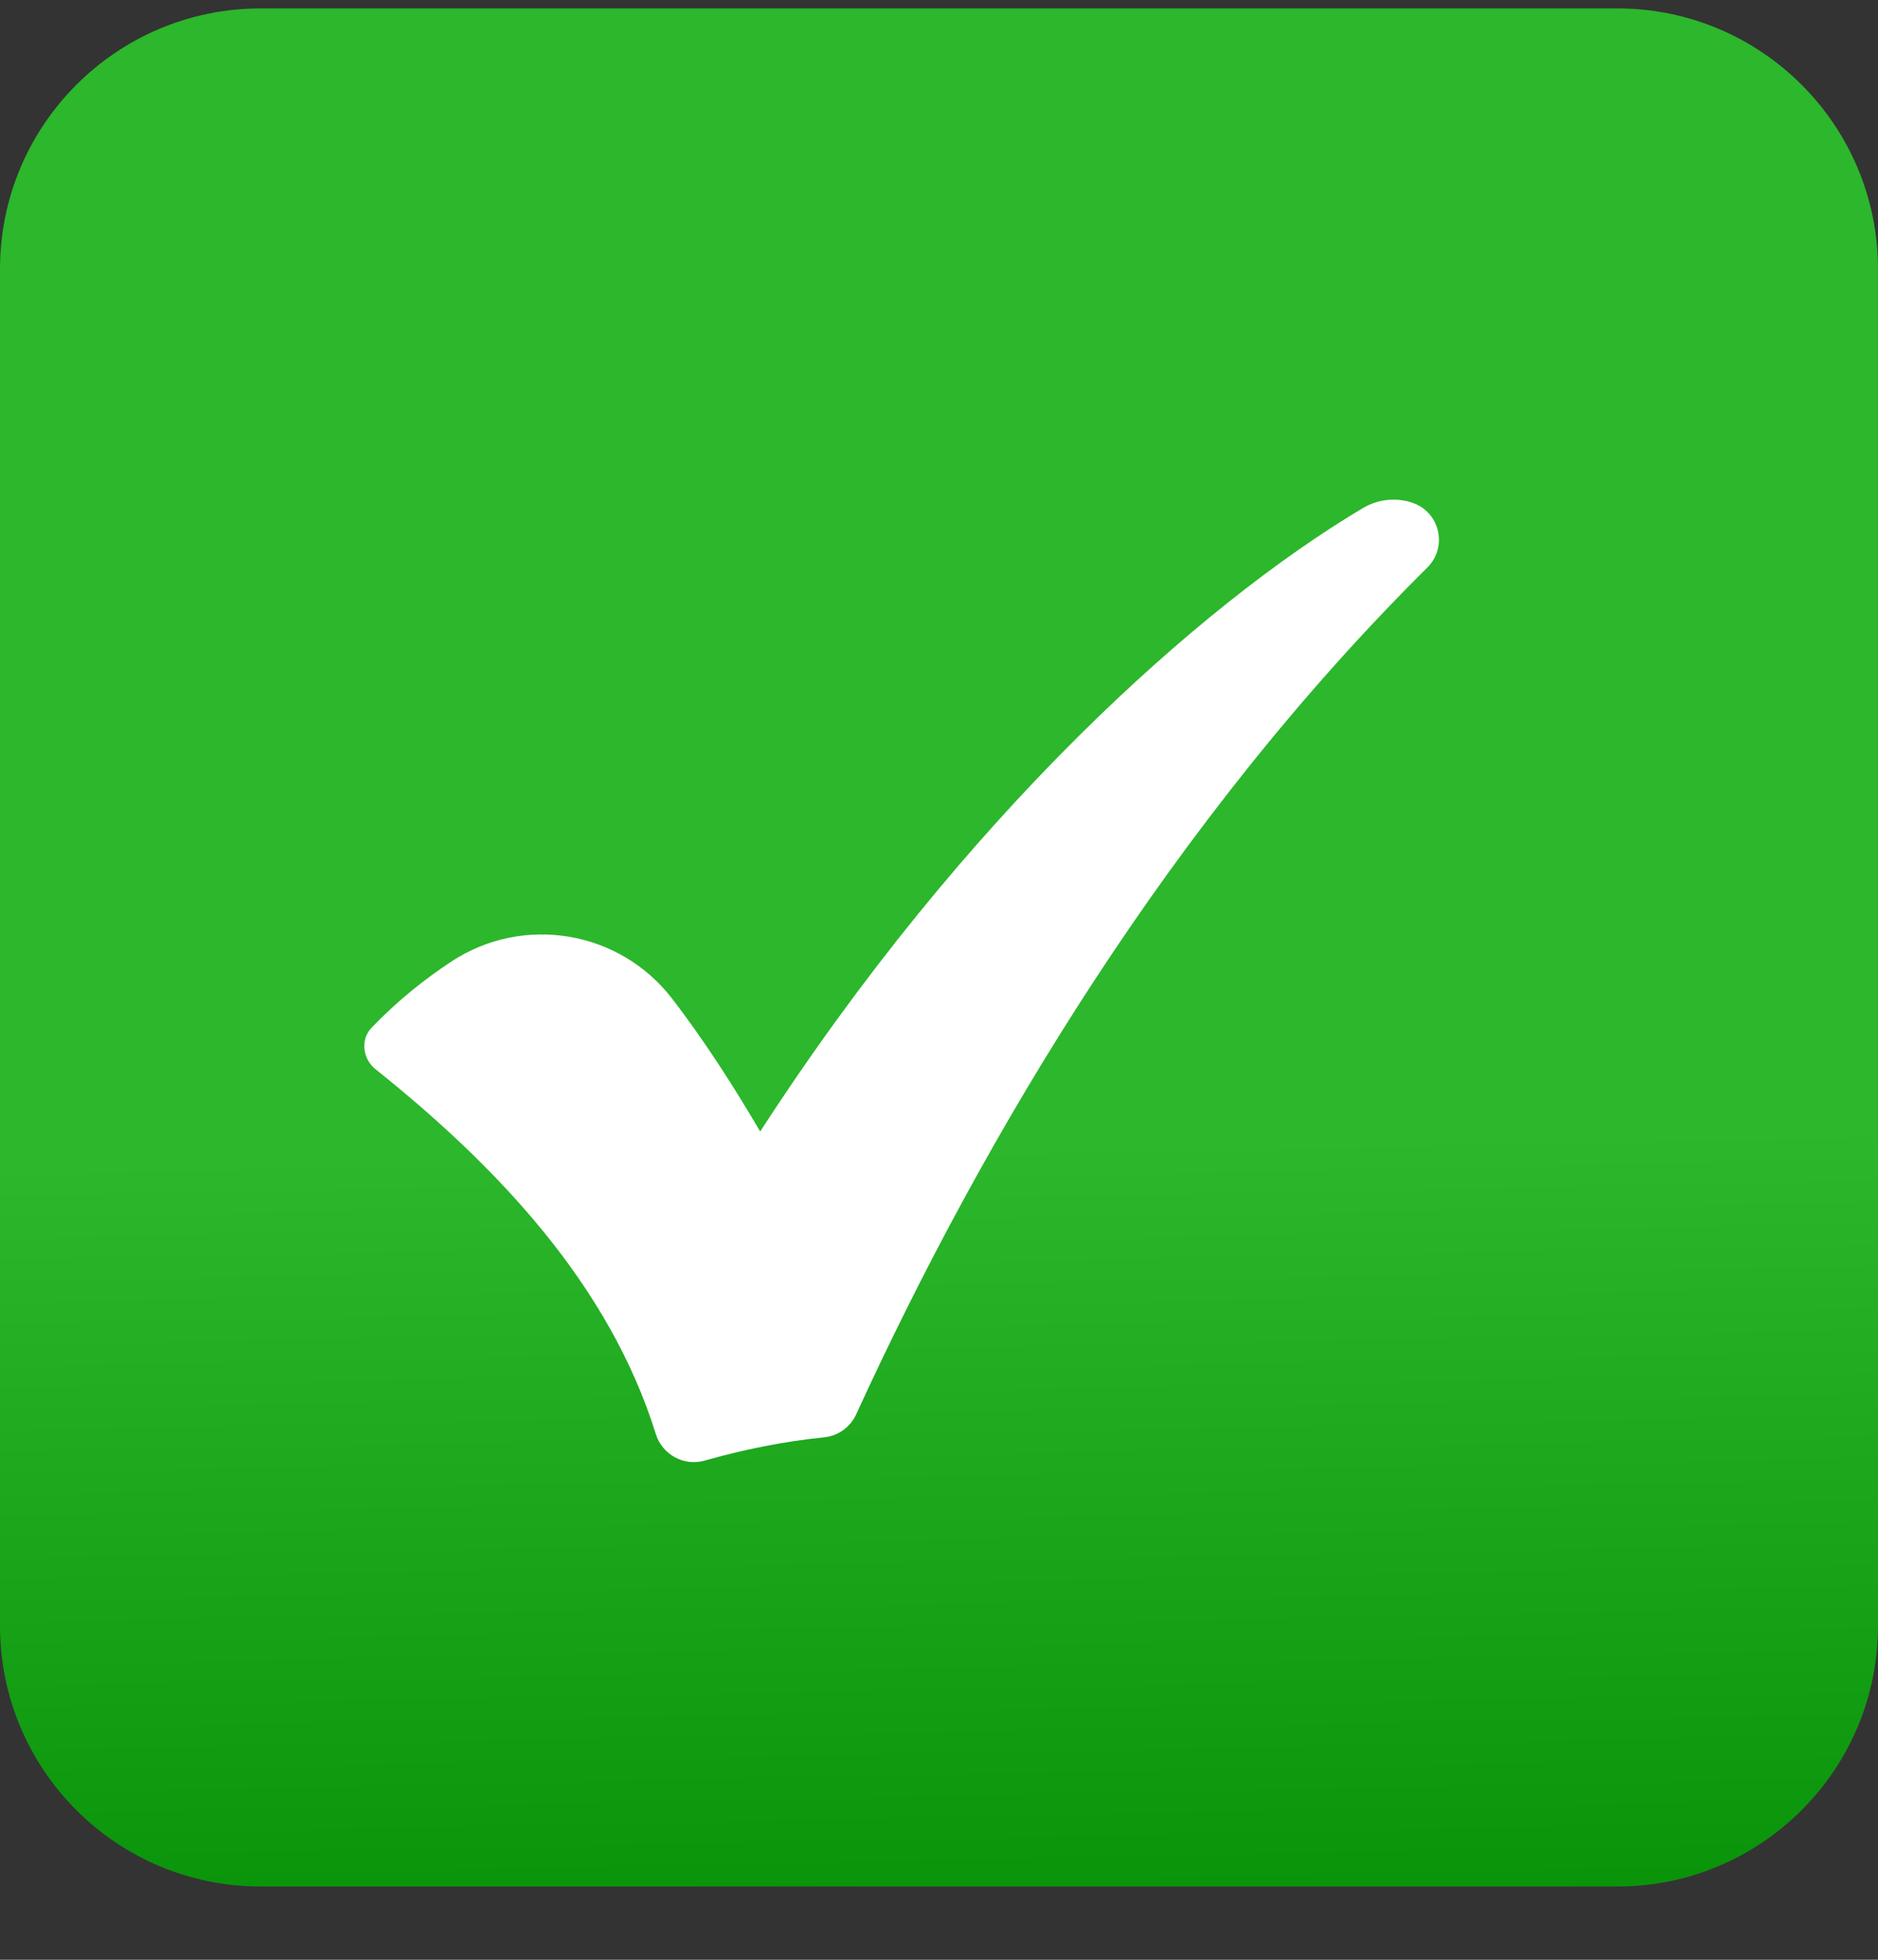 <svg xmlns="http://www.w3.org/2000/svg" width="23" height="24" viewBox="0 0 23 24" fill="none"><rect x="0" y="0" width="23" height="24" fill="#333333" stroke="none"/><g clip-path="url(#clip0_2730_3196)"><path d="M19.807 0.103H3.193C1.43 0.103 0 1.533 0 3.296V19.91C0 21.673 1.43 23.103 3.193 23.103H19.807C21.57 23.103 23 21.673 23 19.91V3.296C23 1.533 21.57 0.103 19.807 0.103Z" fill="url(#paint0_linear_2730_3196)"></path><path d="M17.291 6.155C17.633 6.264 17.735 6.698 17.481 6.95C14.346 10.058 12.052 13.901 10.486 17.32C10.414 17.477 10.265 17.585 10.093 17.602C9.605 17.651 9.11 17.751 8.629 17.887C8.375 17.959 8.111 17.814 8.032 17.562C7.465 15.744 6.109 14.301 4.599 13.094C4.443 12.97 4.411 12.733 4.549 12.588C4.869 12.253 5.208 11.985 5.532 11.773C6.412 11.196 7.588 11.395 8.23 12.228C8.638 12.758 9 13.329 9.31 13.857C11.815 9.987 14.695 7.41 16.69 6.223C16.882 6.109 17.1 6.093 17.291 6.154V6.155Z" fill="white"></path></g><defs><linearGradient id="paint0_linear_2730_3196" x1="11.322" y1="0.105" x2="11.82" y2="25.514" gradientUnits="userSpaceOnUse"><stop offset="0.548" stop-color="#2CB72C"></stop><stop offset="0.548" stop-color="#2CB72C"></stop><stop offset="1" stop-color="#018B01"></stop></linearGradient><clipPath id="clip0_2730_3196"><rect width="23" height="23" fill="white" transform="translate(0 0.103)"></rect></clipPath></defs></svg>